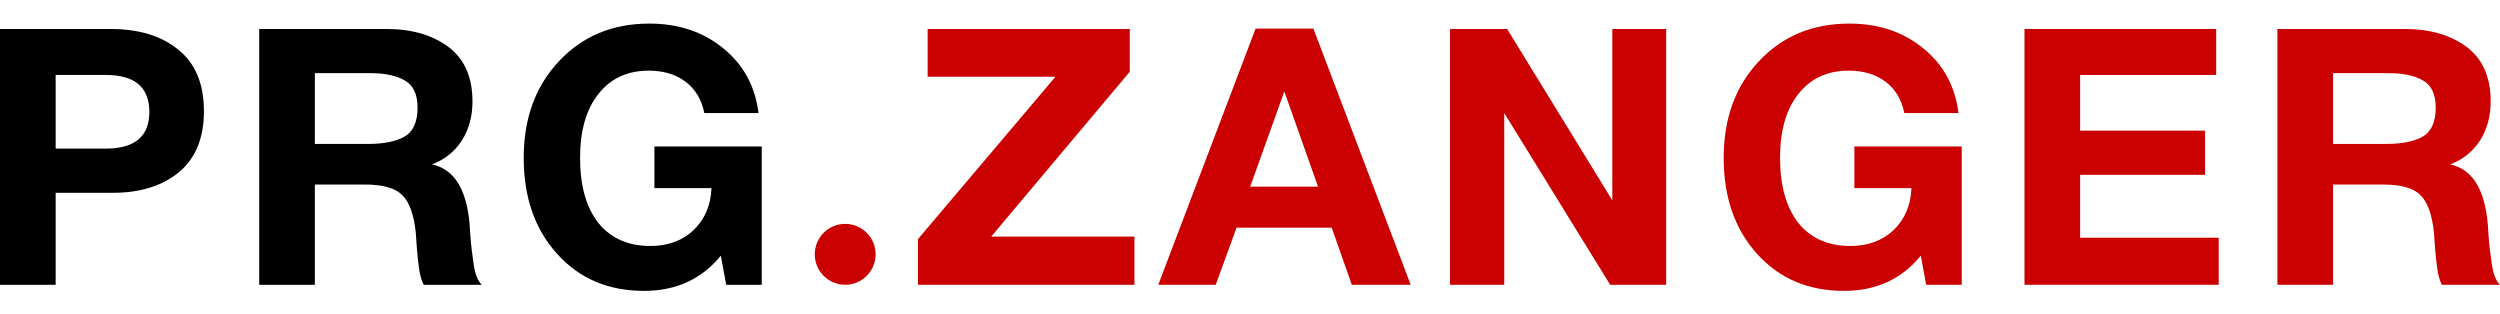 <svg width="318" height="40" viewBox="0 0 318 40" fill="none" xmlns="http://www.w3.org/2000/svg">
<path d="M0 3.685H14.02C17.674 3.685 20.566 4.569 22.698 6.336C24.859 8.073 25.94 10.677 25.94 14.15C25.94 17.563 24.874 20.152 22.743 21.919C20.612 23.656 17.826 24.524 14.386 24.524H7.079V36.223H0V3.685ZM7.079 9.535V18.903H13.427C17.141 18.903 18.998 17.349 18.998 14.242C18.998 11.104 17.156 9.535 13.472 9.535H7.079Z" fill="black"/>
<path d="M32.973 3.685H49.14C52.367 3.685 55.001 4.447 57.04 5.97C59.08 7.494 60.1 9.809 60.1 12.917C60.1 14.806 59.644 16.466 58.73 17.898C57.817 19.299 56.553 20.305 54.94 20.914C57.741 21.493 59.339 24.021 59.735 28.5C59.735 28.652 59.765 29.125 59.826 29.917C59.887 30.709 59.948 31.349 60.009 31.836C60.07 32.293 60.146 32.857 60.237 33.527C60.328 34.197 60.465 34.761 60.648 35.218C60.831 35.675 61.044 36.01 61.288 36.223H53.889C53.646 35.736 53.463 35.126 53.341 34.395C53.219 33.633 53.113 32.674 53.022 31.516C52.93 30.328 52.885 29.673 52.885 29.551C52.641 27.266 52.062 25.682 51.149 24.798C50.266 23.915 48.683 23.473 46.4 23.473H40.051V36.223H32.973V3.685ZM40.051 9.306V18.309H46.81C48.789 18.309 50.327 18.005 51.423 17.395C52.55 16.755 53.113 15.521 53.113 13.694C53.113 11.988 52.565 10.83 51.469 10.22C50.403 9.611 48.957 9.306 47.13 9.306H40.051Z" fill="black"/>
<path d="M96.895 18.629V36.223H92.374L91.689 32.522C89.253 35.507 85.995 37 81.915 37C77.379 37 73.695 35.431 70.864 32.293C68.032 29.155 66.616 25.088 66.616 20.091C66.616 15.065 68.108 10.967 71.092 7.798C74.076 4.599 77.912 3 82.6 3C86.315 3 89.451 4.051 92.008 6.153C94.566 8.225 96.058 10.967 96.484 14.379H89.588C89.253 12.673 88.461 11.348 87.213 10.403C85.965 9.459 84.397 8.987 82.509 8.987C79.799 8.987 77.668 9.977 76.115 11.957C74.563 13.907 73.786 16.618 73.786 20.091C73.786 23.625 74.563 26.383 76.115 28.363C77.699 30.313 79.906 31.288 82.737 31.288C84.96 31.288 86.787 30.617 88.218 29.277C89.649 27.906 90.41 26.124 90.501 23.93H83.24V18.629H96.895Z" fill="black"/>
<path d="M111.379 32.35C111.379 34.489 109.646 36.223 107.508 36.223C105.371 36.223 103.638 34.489 103.638 32.35C103.638 30.212 105.371 28.478 107.508 28.478C109.646 28.478 111.379 30.212 111.379 32.35Z" fill="#CB0001"/>
<path d="M143.706 3.685V9.124L126.078 30.099H144.3V36.223H116.762V30.419L134.253 9.763H117.995V3.685H143.706Z" fill="#CB0001"/>
<path d="M167.063 3.64L179.44 36.223H171.95L169.392 28.957H157.29L154.641 36.223H147.334L159.711 3.64H167.063ZM167.657 23.747L163.364 11.637L159.025 23.747H167.657Z" fill="#CB0001"/>
<path d="M184.444 36.223V3.685H191.705L205.086 25.484V3.685H211.936V36.223H204.812L191.34 14.379V36.223H184.444Z" fill="#CB0001"/>
<path d="M249.532 18.629V36.223H245.01L244.325 32.522C241.89 35.507 238.632 37 234.552 37C230.016 37 226.332 35.431 223.5 32.293C220.669 29.155 219.253 25.088 219.253 20.091C219.253 15.065 220.745 10.967 223.729 7.798C226.712 4.599 230.549 3 235.237 3C238.952 3 242.088 4.051 244.645 6.153C247.203 8.225 248.694 10.967 249.121 14.379H242.225C241.89 12.673 241.098 11.348 239.85 10.403C238.602 9.459 237.034 8.987 235.146 8.987C232.436 8.987 230.305 9.977 228.752 11.957C227.199 13.907 226.423 16.618 226.423 20.091C226.423 23.625 227.199 26.383 228.752 28.363C230.335 30.313 232.543 31.288 235.374 31.288C237.597 31.288 239.424 30.617 240.855 29.277C242.285 27.906 243.047 26.124 243.138 23.93H235.877V18.629H249.532Z" fill="#CB0001"/>
<path d="M281.901 3.685V9.535H264.593V16.618H280.486V22.239H264.593V30.237H282.221V36.223H257.514V3.685H281.901Z" fill="#CB0001"/>
<path d="M289.685 3.685H305.852C309.079 3.685 311.713 4.447 313.753 5.97C315.793 7.494 316.813 9.809 316.813 12.917C316.813 14.806 316.356 16.466 315.443 17.898C314.529 19.299 313.266 20.305 311.652 20.914C314.453 21.493 316.051 24.021 316.447 28.5C316.447 28.652 316.478 29.125 316.539 29.917C316.599 30.709 316.66 31.349 316.721 31.836C316.782 32.293 316.858 32.857 316.95 33.527C317.041 34.197 317.178 34.761 317.361 35.218C317.543 35.675 317.756 36.01 318 36.223H310.602C310.358 35.736 310.175 35.126 310.054 34.395C309.932 33.633 309.825 32.674 309.734 31.516C309.643 30.328 309.597 29.673 309.597 29.551C309.353 27.266 308.775 25.682 307.861 24.798C306.979 23.915 305.395 23.473 303.112 23.473H296.764V36.223H289.685V3.685ZM296.764 9.306V18.309H303.523C305.502 18.309 307.039 18.005 308.135 17.395C309.262 16.755 309.825 15.521 309.825 13.694C309.825 11.988 309.277 10.83 308.181 10.22C307.116 9.611 305.669 9.306 303.843 9.306H296.764Z" fill="#CB0001"/>
</svg>
